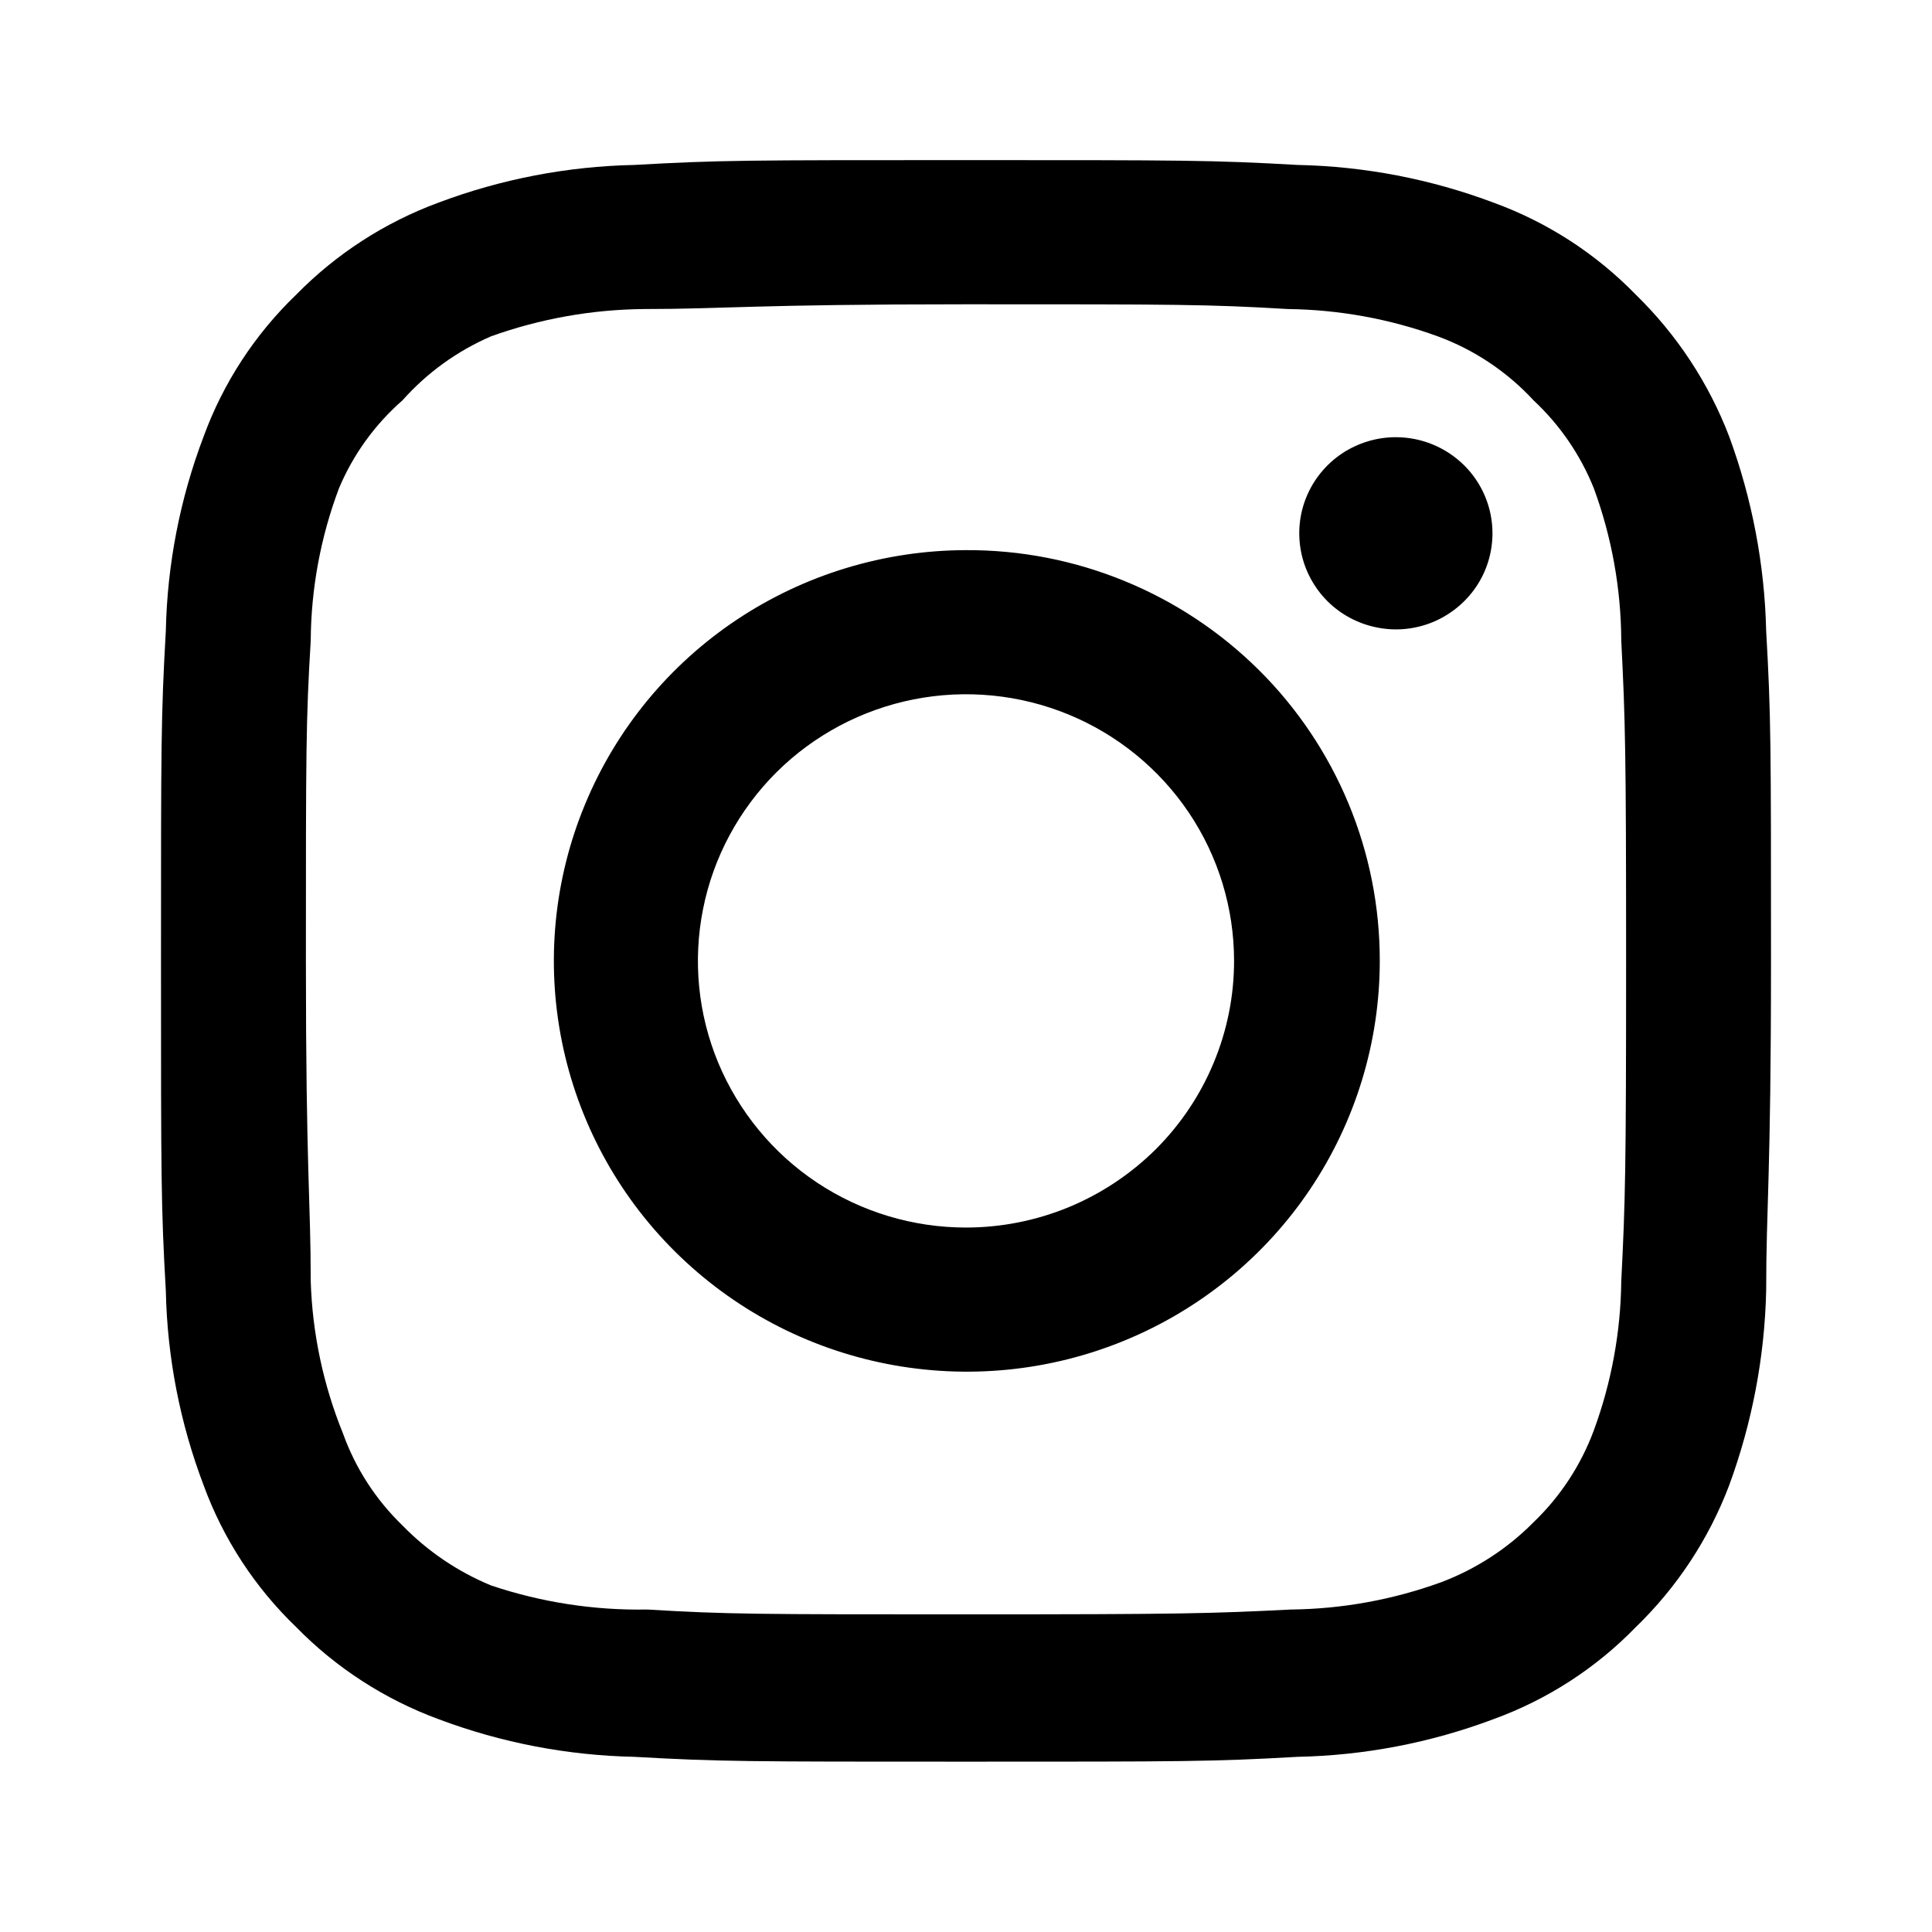<svg width="24" height="24" viewBox="0 0 24 24" fill="none" xmlns="http://www.w3.org/2000/svg">
<path d="M17.34 5.431C17.103 5.431 16.871 5.501 16.673 5.632C16.476 5.763 16.322 5.95 16.231 6.168C16.14 6.386 16.117 6.626 16.163 6.858C16.209 7.089 16.324 7.302 16.491 7.469C16.659 7.636 16.873 7.749 17.106 7.795C17.339 7.842 17.58 7.818 17.799 7.728C18.018 7.637 18.206 7.484 18.338 7.288C18.47 7.092 18.54 6.861 18.54 6.625C18.54 6.308 18.414 6.005 18.189 5.781C17.963 5.557 17.658 5.431 17.34 5.431ZM21.94 7.838C21.921 7.013 21.765 6.196 21.48 5.421C21.226 4.758 20.83 4.157 20.32 3.66C19.825 3.151 19.22 2.759 18.55 2.516C17.773 2.224 16.951 2.066 16.12 2.049C15.06 1.989 14.72 1.989 12 1.989C9.28 1.989 8.94 1.989 7.88 2.049C7.049 2.066 6.227 2.224 5.45 2.516C4.782 2.762 4.177 3.153 3.68 3.66C3.167 4.153 2.774 4.755 2.53 5.421C2.236 6.194 2.077 7.012 2.06 7.838C2 8.893 2 9.231 2 11.937C2 14.642 2 14.98 2.06 16.035C2.077 16.861 2.236 17.679 2.53 18.452C2.774 19.118 3.167 19.72 3.68 20.213C4.177 20.721 4.782 21.111 5.45 21.357C6.227 21.649 7.049 21.807 7.88 21.824C8.94 21.884 9.28 21.884 12 21.884C14.72 21.884 15.06 21.884 16.12 21.824C16.951 21.807 17.773 21.649 18.55 21.357C19.22 21.114 19.825 20.723 20.32 20.213C20.832 19.718 21.228 19.117 21.48 18.452C21.765 17.677 21.921 16.86 21.94 16.035C21.94 14.98 22 14.642 22 11.937C22 9.231 22 8.893 21.94 7.838ZM20.14 15.915C20.133 16.547 20.018 17.173 19.8 17.766C19.64 18.199 19.384 18.59 19.05 18.91C18.726 19.238 18.333 19.493 17.9 19.656C17.304 19.872 16.675 19.987 16.04 19.994C15.04 20.044 14.67 20.054 12.04 20.054C9.41 20.054 9.04 20.054 8.04 19.994C7.381 20.006 6.725 19.905 6.1 19.695C5.686 19.524 5.311 19.27 5 18.95C4.668 18.63 4.415 18.238 4.26 17.805C4.016 17.204 3.88 16.564 3.86 15.915C3.86 14.921 3.8 14.553 3.8 11.937C3.8 9.32 3.8 8.952 3.86 7.958C3.864 7.312 3.983 6.672 4.21 6.068C4.386 5.648 4.656 5.274 5 4.973C5.304 4.631 5.679 4.36 6.1 4.178C6.71 3.959 7.352 3.845 8 3.839C9 3.839 9.37 3.78 12 3.78C14.63 3.78 15 3.78 16 3.839C16.635 3.847 17.264 3.961 17.86 4.178C18.314 4.345 18.722 4.618 19.05 4.973C19.378 5.279 19.634 5.653 19.8 6.068C20.022 6.673 20.137 7.313 20.14 7.958C20.19 8.952 20.2 9.32 20.2 11.937C20.2 14.553 20.19 14.921 20.14 15.915ZM12 6.834C10.986 6.836 9.995 7.137 9.153 7.698C8.31 8.26 7.654 9.058 7.268 9.991C6.881 10.923 6.781 11.949 6.98 12.938C7.179 13.927 7.668 14.836 8.386 15.548C9.104 16.261 10.018 16.746 11.013 16.942C12.008 17.138 13.039 17.037 13.976 16.65C14.912 16.264 15.713 15.61 16.276 14.771C16.839 13.932 17.14 12.945 17.14 11.937C17.141 11.265 17.009 10.6 16.751 9.98C16.493 9.36 16.115 8.796 15.637 8.322C15.159 7.848 14.592 7.472 13.968 7.217C13.344 6.961 12.675 6.831 12 6.834ZM12 15.249C11.341 15.249 10.698 15.055 10.15 14.691C9.602 14.327 9.176 13.809 8.923 13.204C8.671 12.599 8.605 11.933 8.734 11.29C8.862 10.648 9.18 10.058 9.645 9.594C10.111 9.131 10.704 8.816 11.35 8.688C11.996 8.56 12.666 8.626 13.274 8.876C13.883 9.127 14.403 9.552 14.769 10.096C15.135 10.641 15.33 11.281 15.33 11.937C15.33 12.372 15.244 12.802 15.076 13.204C14.909 13.606 14.664 13.971 14.355 14.279C14.045 14.586 13.678 14.83 13.274 14.997C12.87 15.163 12.437 15.249 12 15.249Z" fill="black"/>
</svg>
